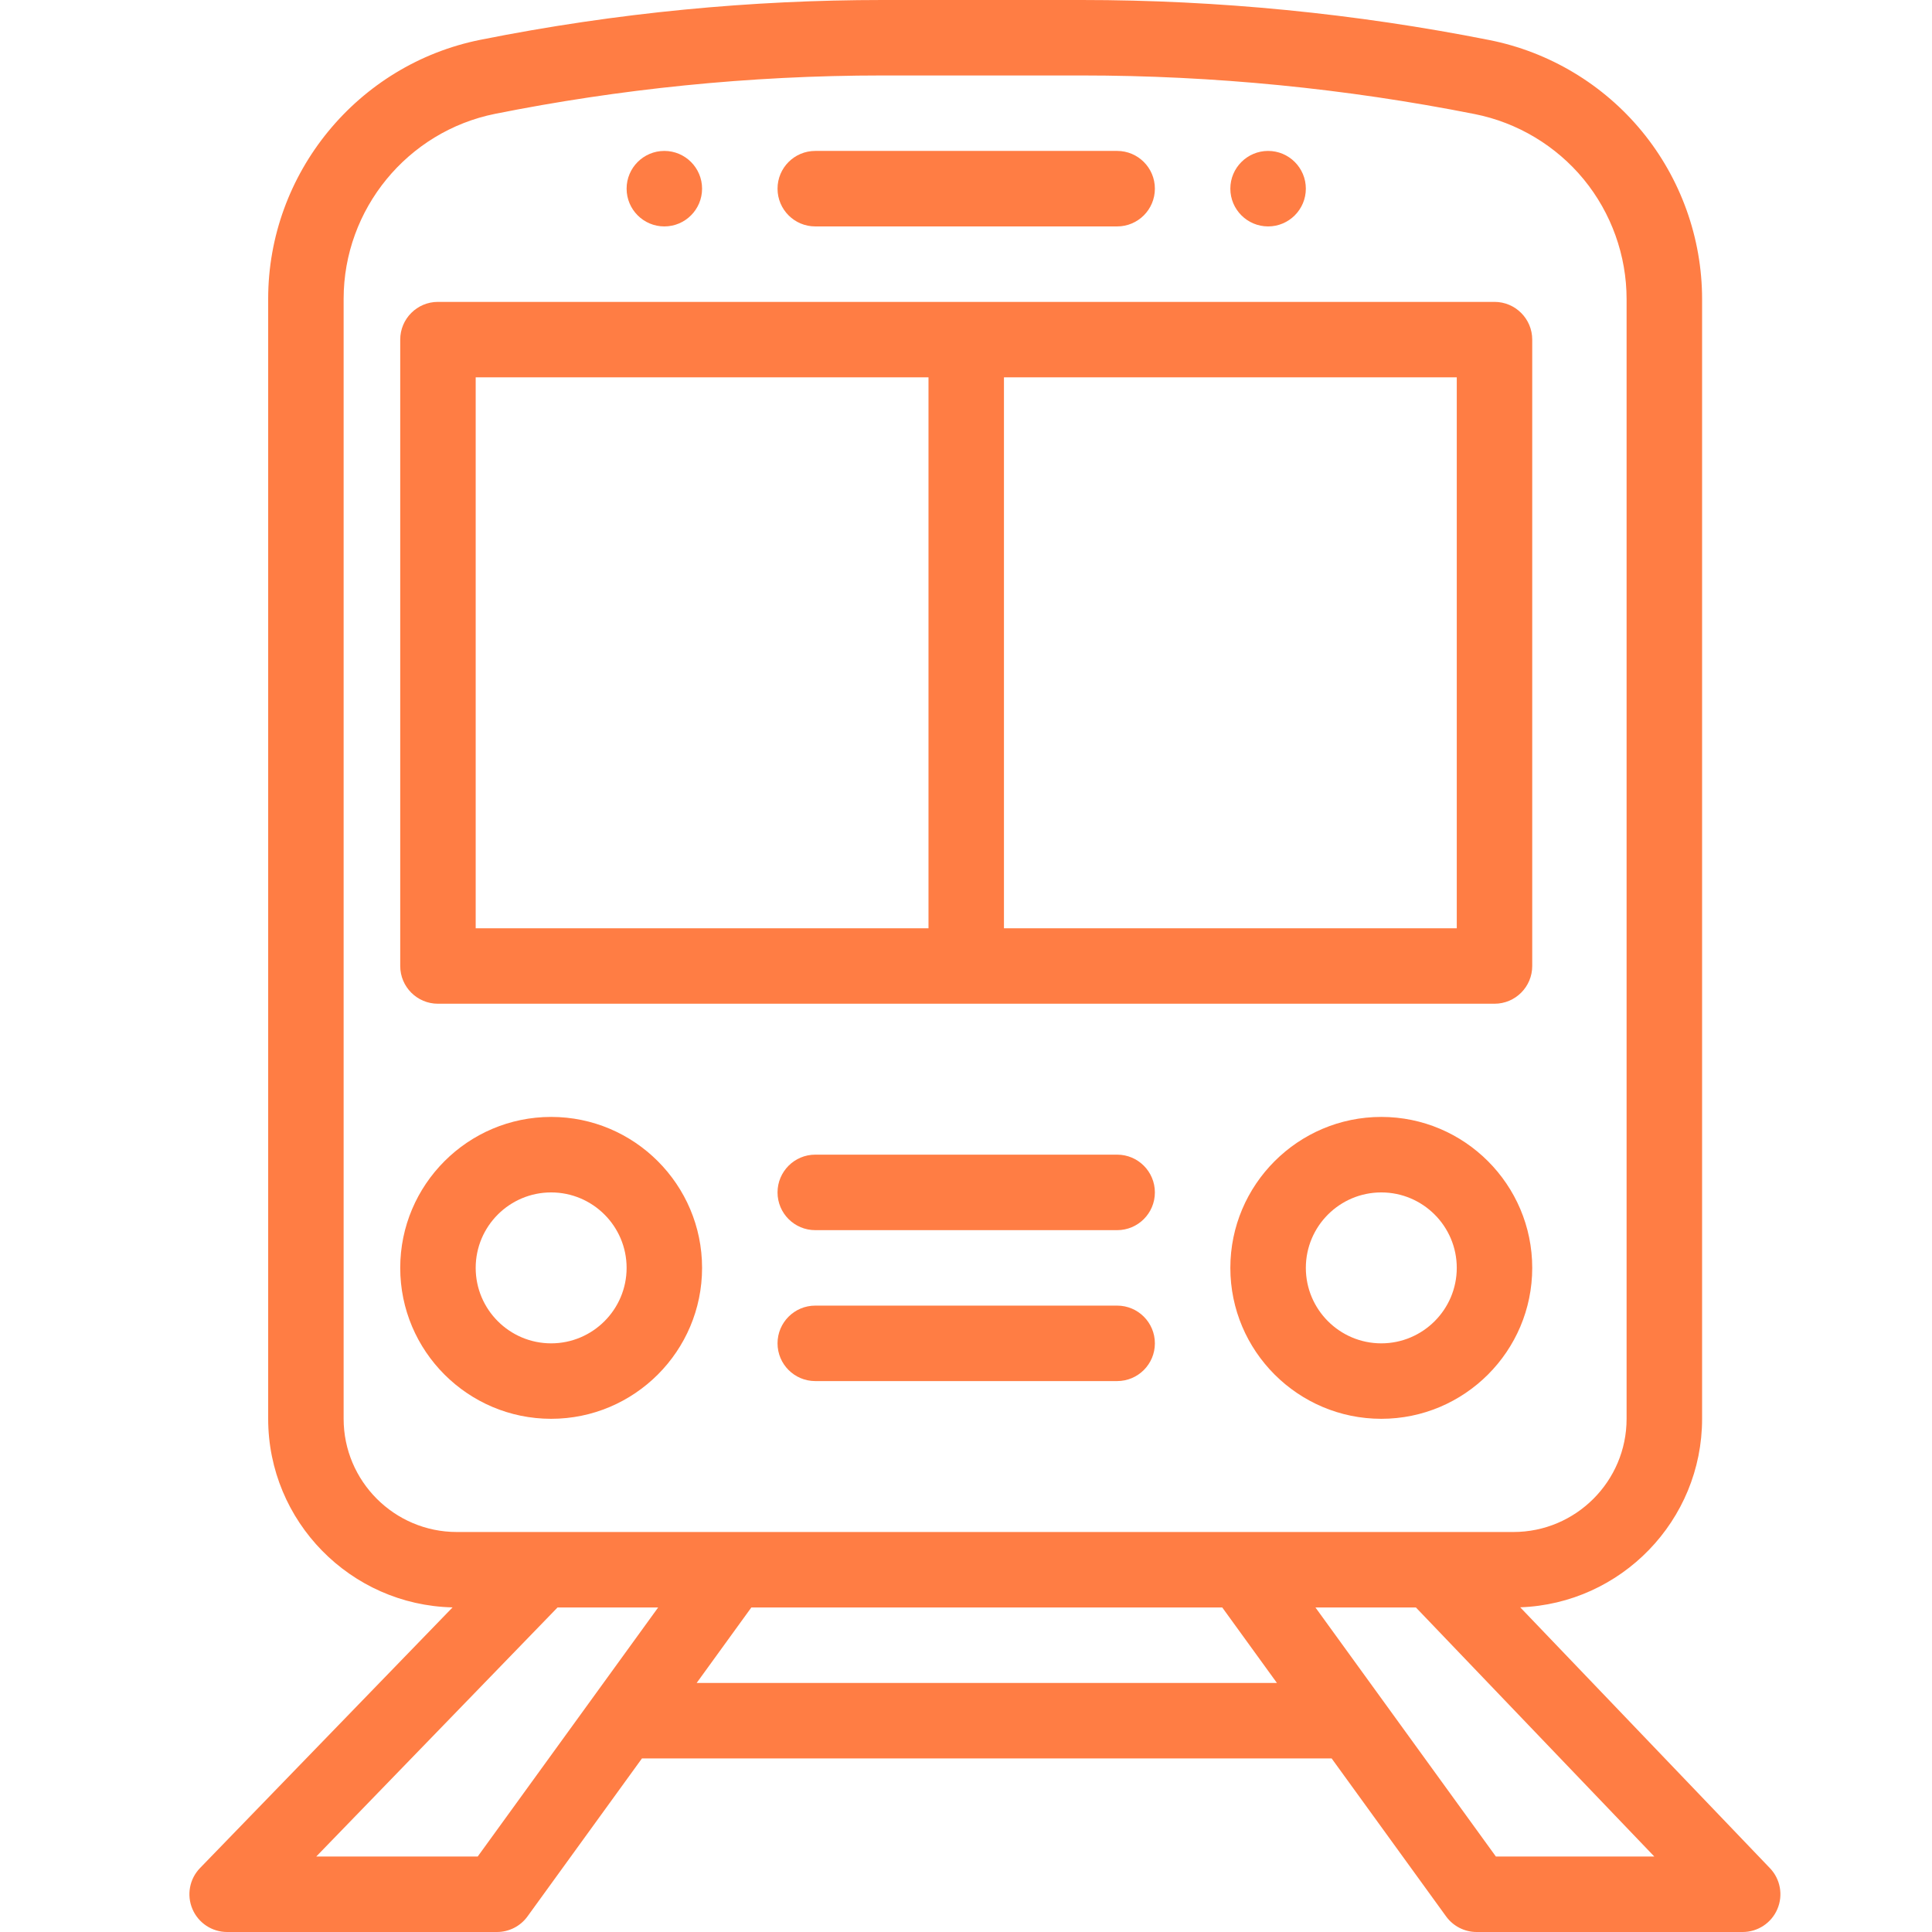 <svg width="51" height="51" viewBox="0 0 51 51" fill="none" xmlns="http://www.w3.org/2000/svg">
<path d="M33.475 3.984C32.925 3.984 32.478 4.431 32.478 4.98C32.478 5.53 32.925 5.977 33.475 5.977C34.025 5.977 34.471 5.53 34.471 4.98C34.471 4.431 34.025 3.984 33.475 3.984Z" fill="#FF7D44"/>
<path d="M17.537 3.984C16.987 3.984 16.541 4.431 16.541 4.98C16.541 5.53 16.987 5.977 17.537 5.977C18.087 5.977 18.533 5.53 18.533 4.98C18.533 4.431 18.087 3.984 17.537 3.984Z" fill="#FF7D44"/>
<path d="M46.722 49.315L40.13 42.429C42.793 42.334 44.931 40.139 44.931 37.453V7.896C44.931 6.287 44.368 4.715 43.346 3.471C42.324 2.226 40.892 1.369 39.314 1.057C35.779 0.356 32.159 0 28.556 0H23.293C19.866 0 16.296 0.328 12.684 1.05C9.436 1.7 7.079 4.576 7.079 7.888V37.453C7.079 40.161 9.252 42.37 11.947 42.431L5.281 49.311C5.002 49.598 4.923 50.024 5.079 50.392C5.235 50.761 5.596 51 5.996 51H13.118C13.438 51 13.738 50.847 13.925 50.588L16.946 46.418H35.152L38.173 50.588C38.361 50.847 38.661 51 38.98 51H46.002C46.401 51 46.762 50.762 46.918 50.395C47.075 50.028 46.998 49.603 46.722 49.315ZM9.071 37.453V7.888C9.071 5.522 10.755 3.468 13.074 3.004C16.326 2.354 19.762 1.992 23.293 1.992H28.556C32.029 1.992 35.519 2.335 38.927 3.011C40.054 3.234 41.077 3.847 41.807 4.735C42.536 5.624 42.938 6.746 42.938 7.896V37.453C42.938 39.101 41.598 40.441 39.95 40.441H12.059C10.412 40.441 9.071 39.101 9.071 37.453ZM12.61 49.008H8.348L14.717 42.434H17.373L12.61 49.008ZM18.39 44.426L19.833 42.434H32.265L33.708 44.426H18.39ZM39.488 49.008L34.725 42.434H37.377L43.67 49.008H39.488Z" fill="#FF7D44"/>
<path d="M39.451 7.969H11.56C11.011 7.969 10.565 8.415 10.565 8.965V25.5C10.565 26.05 11.011 26.496 11.56 26.496H39.451C40.001 26.496 40.447 26.05 40.447 25.5V8.965C40.447 8.415 40.001 7.969 39.451 7.969ZM24.51 24.504H12.557V9.961H24.51V24.504ZM38.455 24.504H26.502V9.961H38.455V24.504Z" fill="#FF7D44"/>
<path d="M29.49 3.984H21.521C20.971 3.984 20.525 4.43 20.525 4.98C20.525 5.531 20.971 5.977 21.521 5.977H29.49C30.04 5.977 30.486 5.531 30.486 4.98C30.486 4.43 30.04 3.984 29.49 3.984Z" fill="#FF7D44"/>
<path d="M36.463 29.484C34.266 29.484 32.478 31.272 32.478 33.469C32.478 35.666 34.266 37.453 36.463 37.453C38.66 37.453 40.447 35.666 40.447 33.469C40.447 31.272 38.66 29.484 36.463 29.484ZM36.463 35.461C35.364 35.461 34.471 34.567 34.471 33.469C34.471 32.37 35.364 31.477 36.463 31.477C37.561 31.477 38.455 32.37 38.455 33.469C38.455 34.567 37.561 35.461 36.463 35.461Z" fill="#FF7D44"/>
<path d="M14.549 29.484C12.352 29.484 10.565 31.272 10.565 33.469C10.565 35.666 12.352 37.453 14.549 37.453C16.746 37.453 18.533 35.666 18.533 33.469C18.533 31.272 16.746 29.484 14.549 29.484ZM14.549 35.461C13.45 35.461 12.557 34.567 12.557 33.469C12.557 32.37 13.45 31.477 14.549 31.477C15.647 31.477 16.541 32.37 16.541 33.469C16.541 34.567 15.647 35.461 14.549 35.461Z" fill="#FF7D44"/>
<path d="M29.49 30.48H21.521C20.971 30.48 20.525 30.927 20.525 31.477C20.525 32.027 20.971 32.473 21.521 32.473H29.49C30.04 32.473 30.486 32.027 30.486 31.477C30.486 30.927 30.04 30.48 29.49 30.48Z" fill="#FF7D44"/>
<path d="M29.49 34.465H21.521C20.971 34.465 20.525 34.911 20.525 35.461C20.525 36.011 20.971 36.457 21.521 36.457H29.49C30.04 36.457 30.486 36.011 30.486 35.461C30.486 34.911 30.04 34.465 29.49 34.465Z" fill="#FF7D44"/>
</svg>
